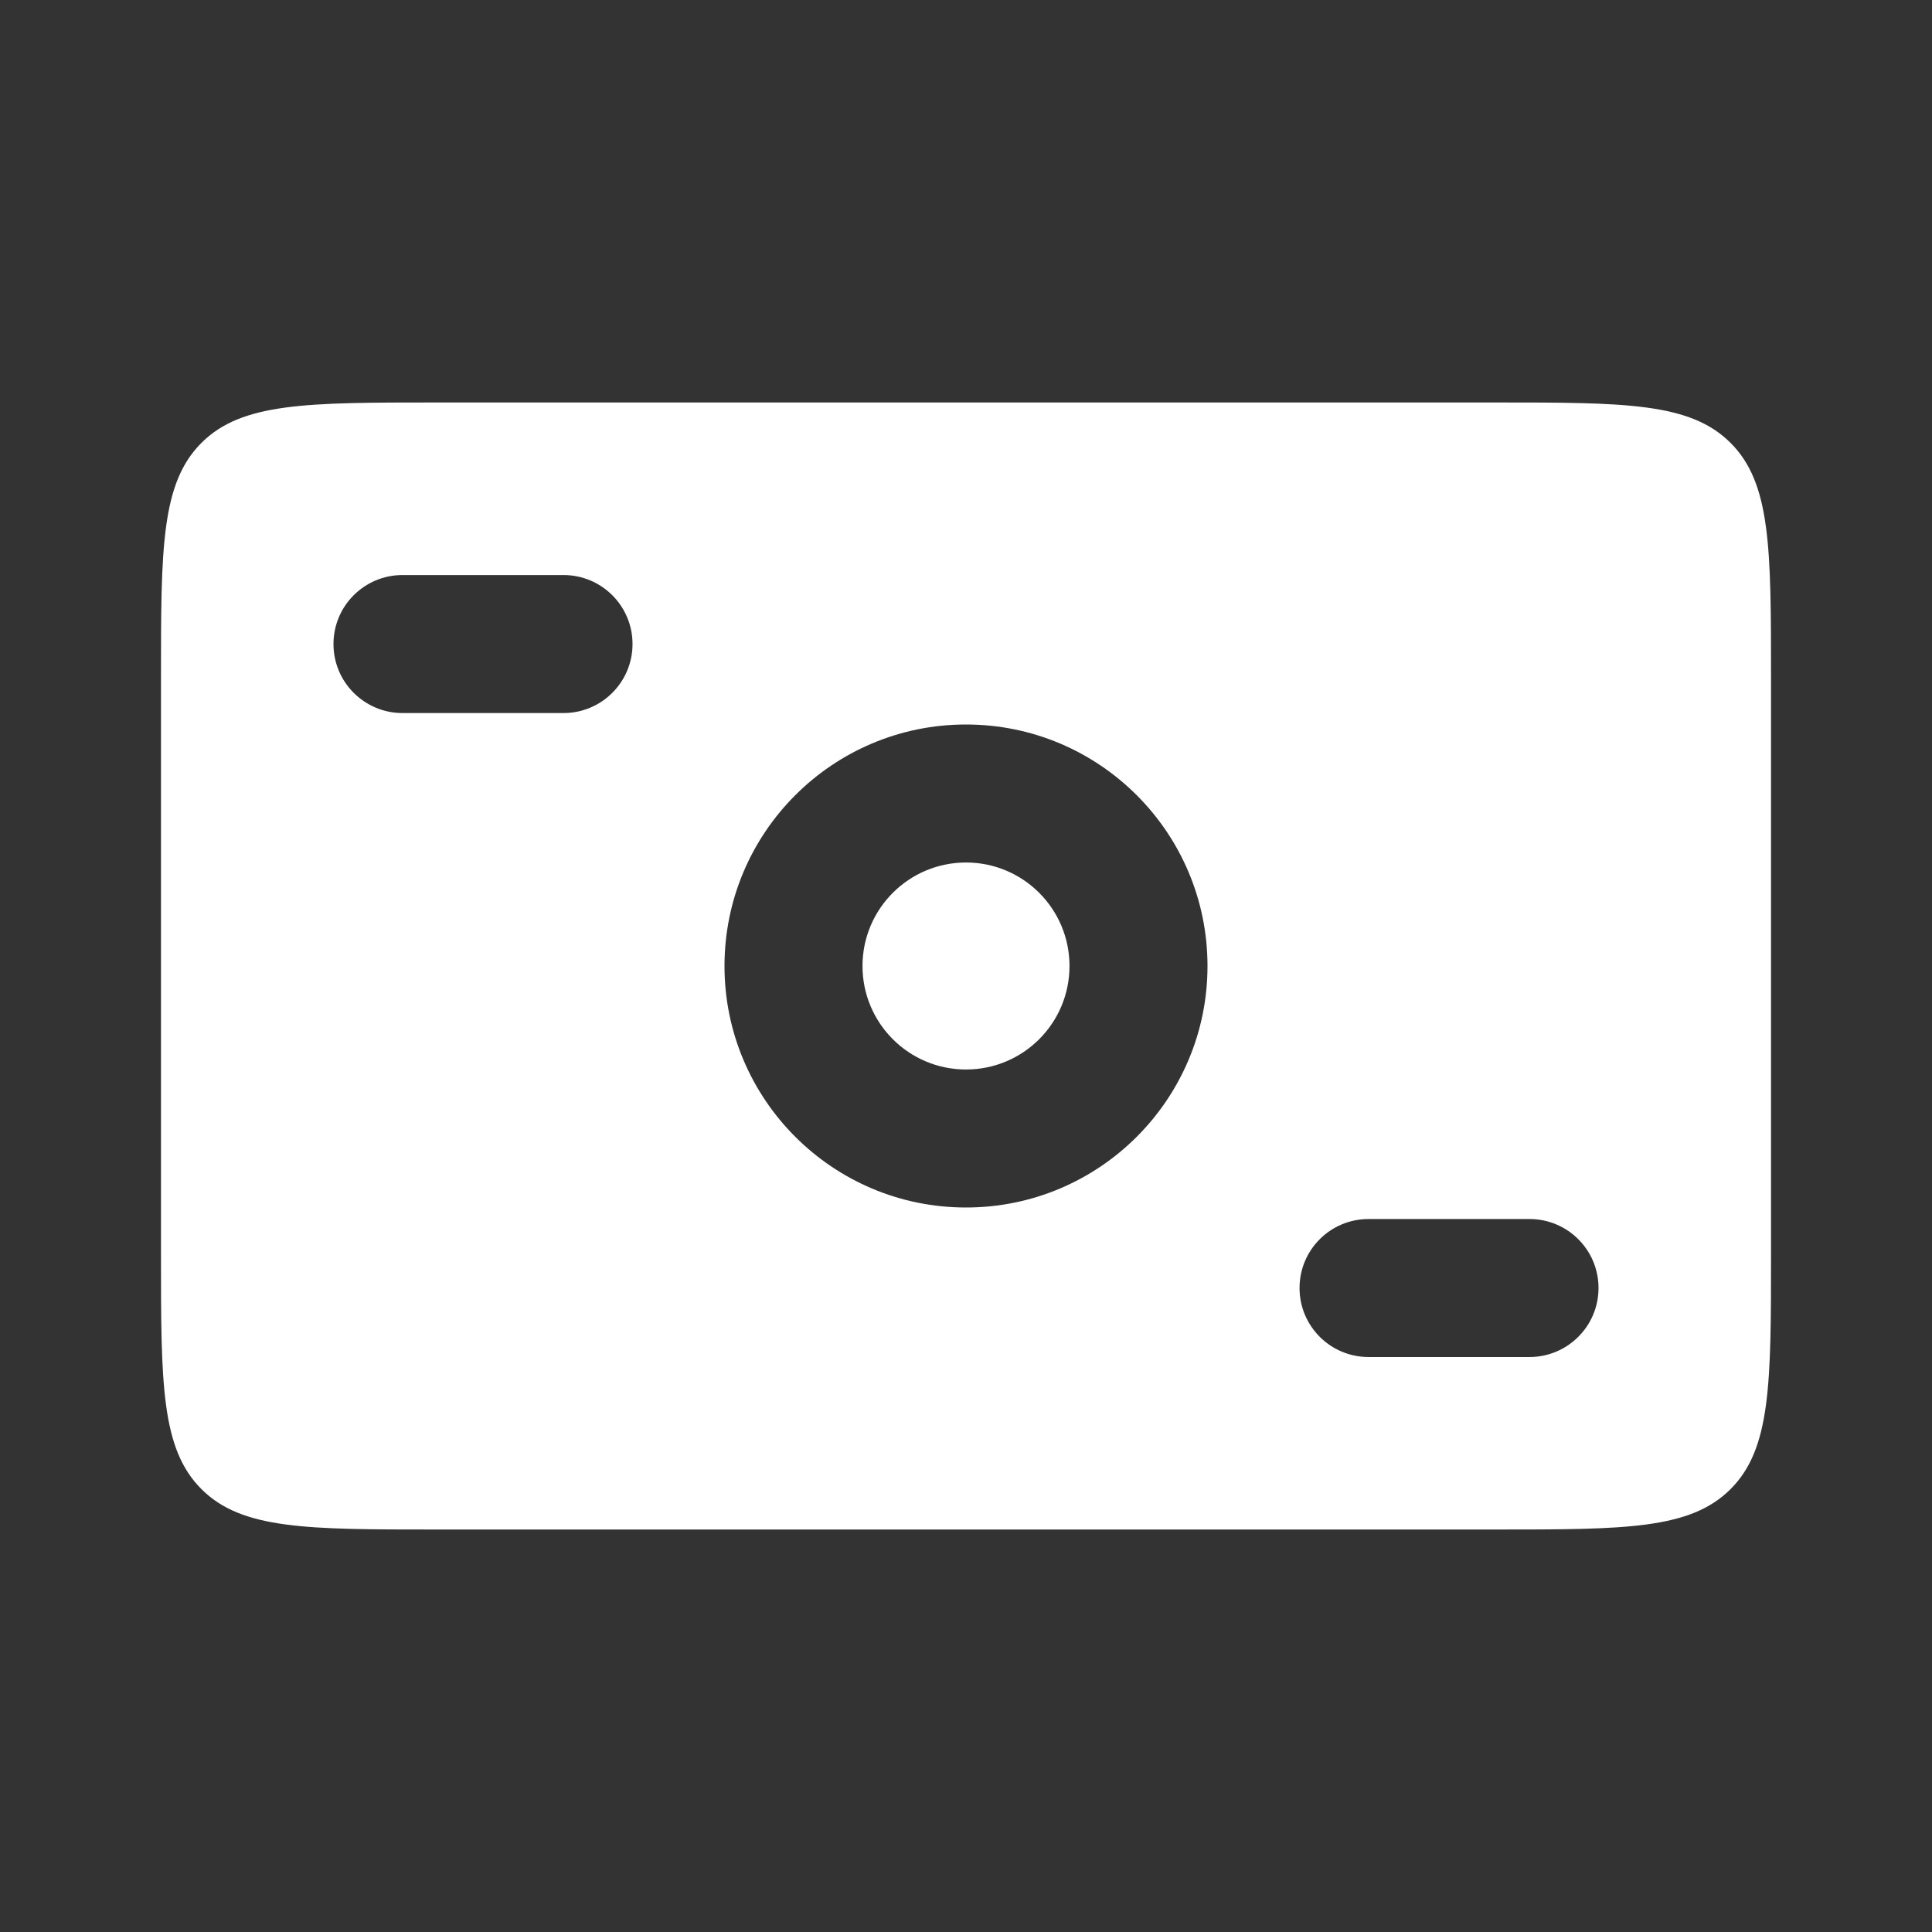 <?xml version="1.0" encoding="UTF-8"?> <svg xmlns="http://www.w3.org/2000/svg" width="28" height="28" viewBox="0 0 28 28" fill="none"><rect x="0" y="0" width="28" height="28" fill="#333333" stroke="none"/> <path fill-rule="evenodd" clip-rule="evenodd" d="M2.919 6.419C2.333 7.005 2.333 7.948 2.333 9.833V18.167C2.333 20.052 2.333 20.995 2.919 21.581C3.505 22.167 4.448 22.167 6.333 22.167H21.667C23.552 22.167 24.495 22.167 25.081 21.581C25.667 20.995 25.667 20.052 25.667 18.167V9.834C25.667 7.948 25.667 7.005 25.081 6.419C24.495 5.833 23.552 5.833 21.667 5.833H6.333C4.448 5.833 3.505 5.833 2.919 6.419ZM5.833 8.334C5.281 8.334 4.833 8.781 4.833 9.334C4.833 9.886 5.281 10.334 5.833 10.334H8.167C8.719 10.334 9.167 9.886 9.167 9.334C9.167 8.781 8.719 8.334 8.167 8.334H5.833ZM18.834 18.667C18.834 18.114 19.281 17.667 19.834 17.667H22.167C22.719 17.667 23.167 18.114 23.167 18.667C23.167 19.219 22.719 19.667 22.167 19.667H19.834C19.281 19.667 18.834 19.219 18.834 18.667ZM15.5 14C15.5 14.829 14.829 15.5 14 15.5C13.172 15.5 12.5 14.829 12.5 14C12.5 13.172 13.172 12.5 14 12.5C14.829 12.5 15.5 13.172 15.5 14ZM17.5 14C17.5 15.933 15.933 17.5 14 17.5C12.067 17.5 10.5 15.933 10.5 14C10.5 12.067 12.067 10.5 14 10.5C15.933 10.5 17.5 12.067 17.5 14Z" fill="white"></path> </svg> 